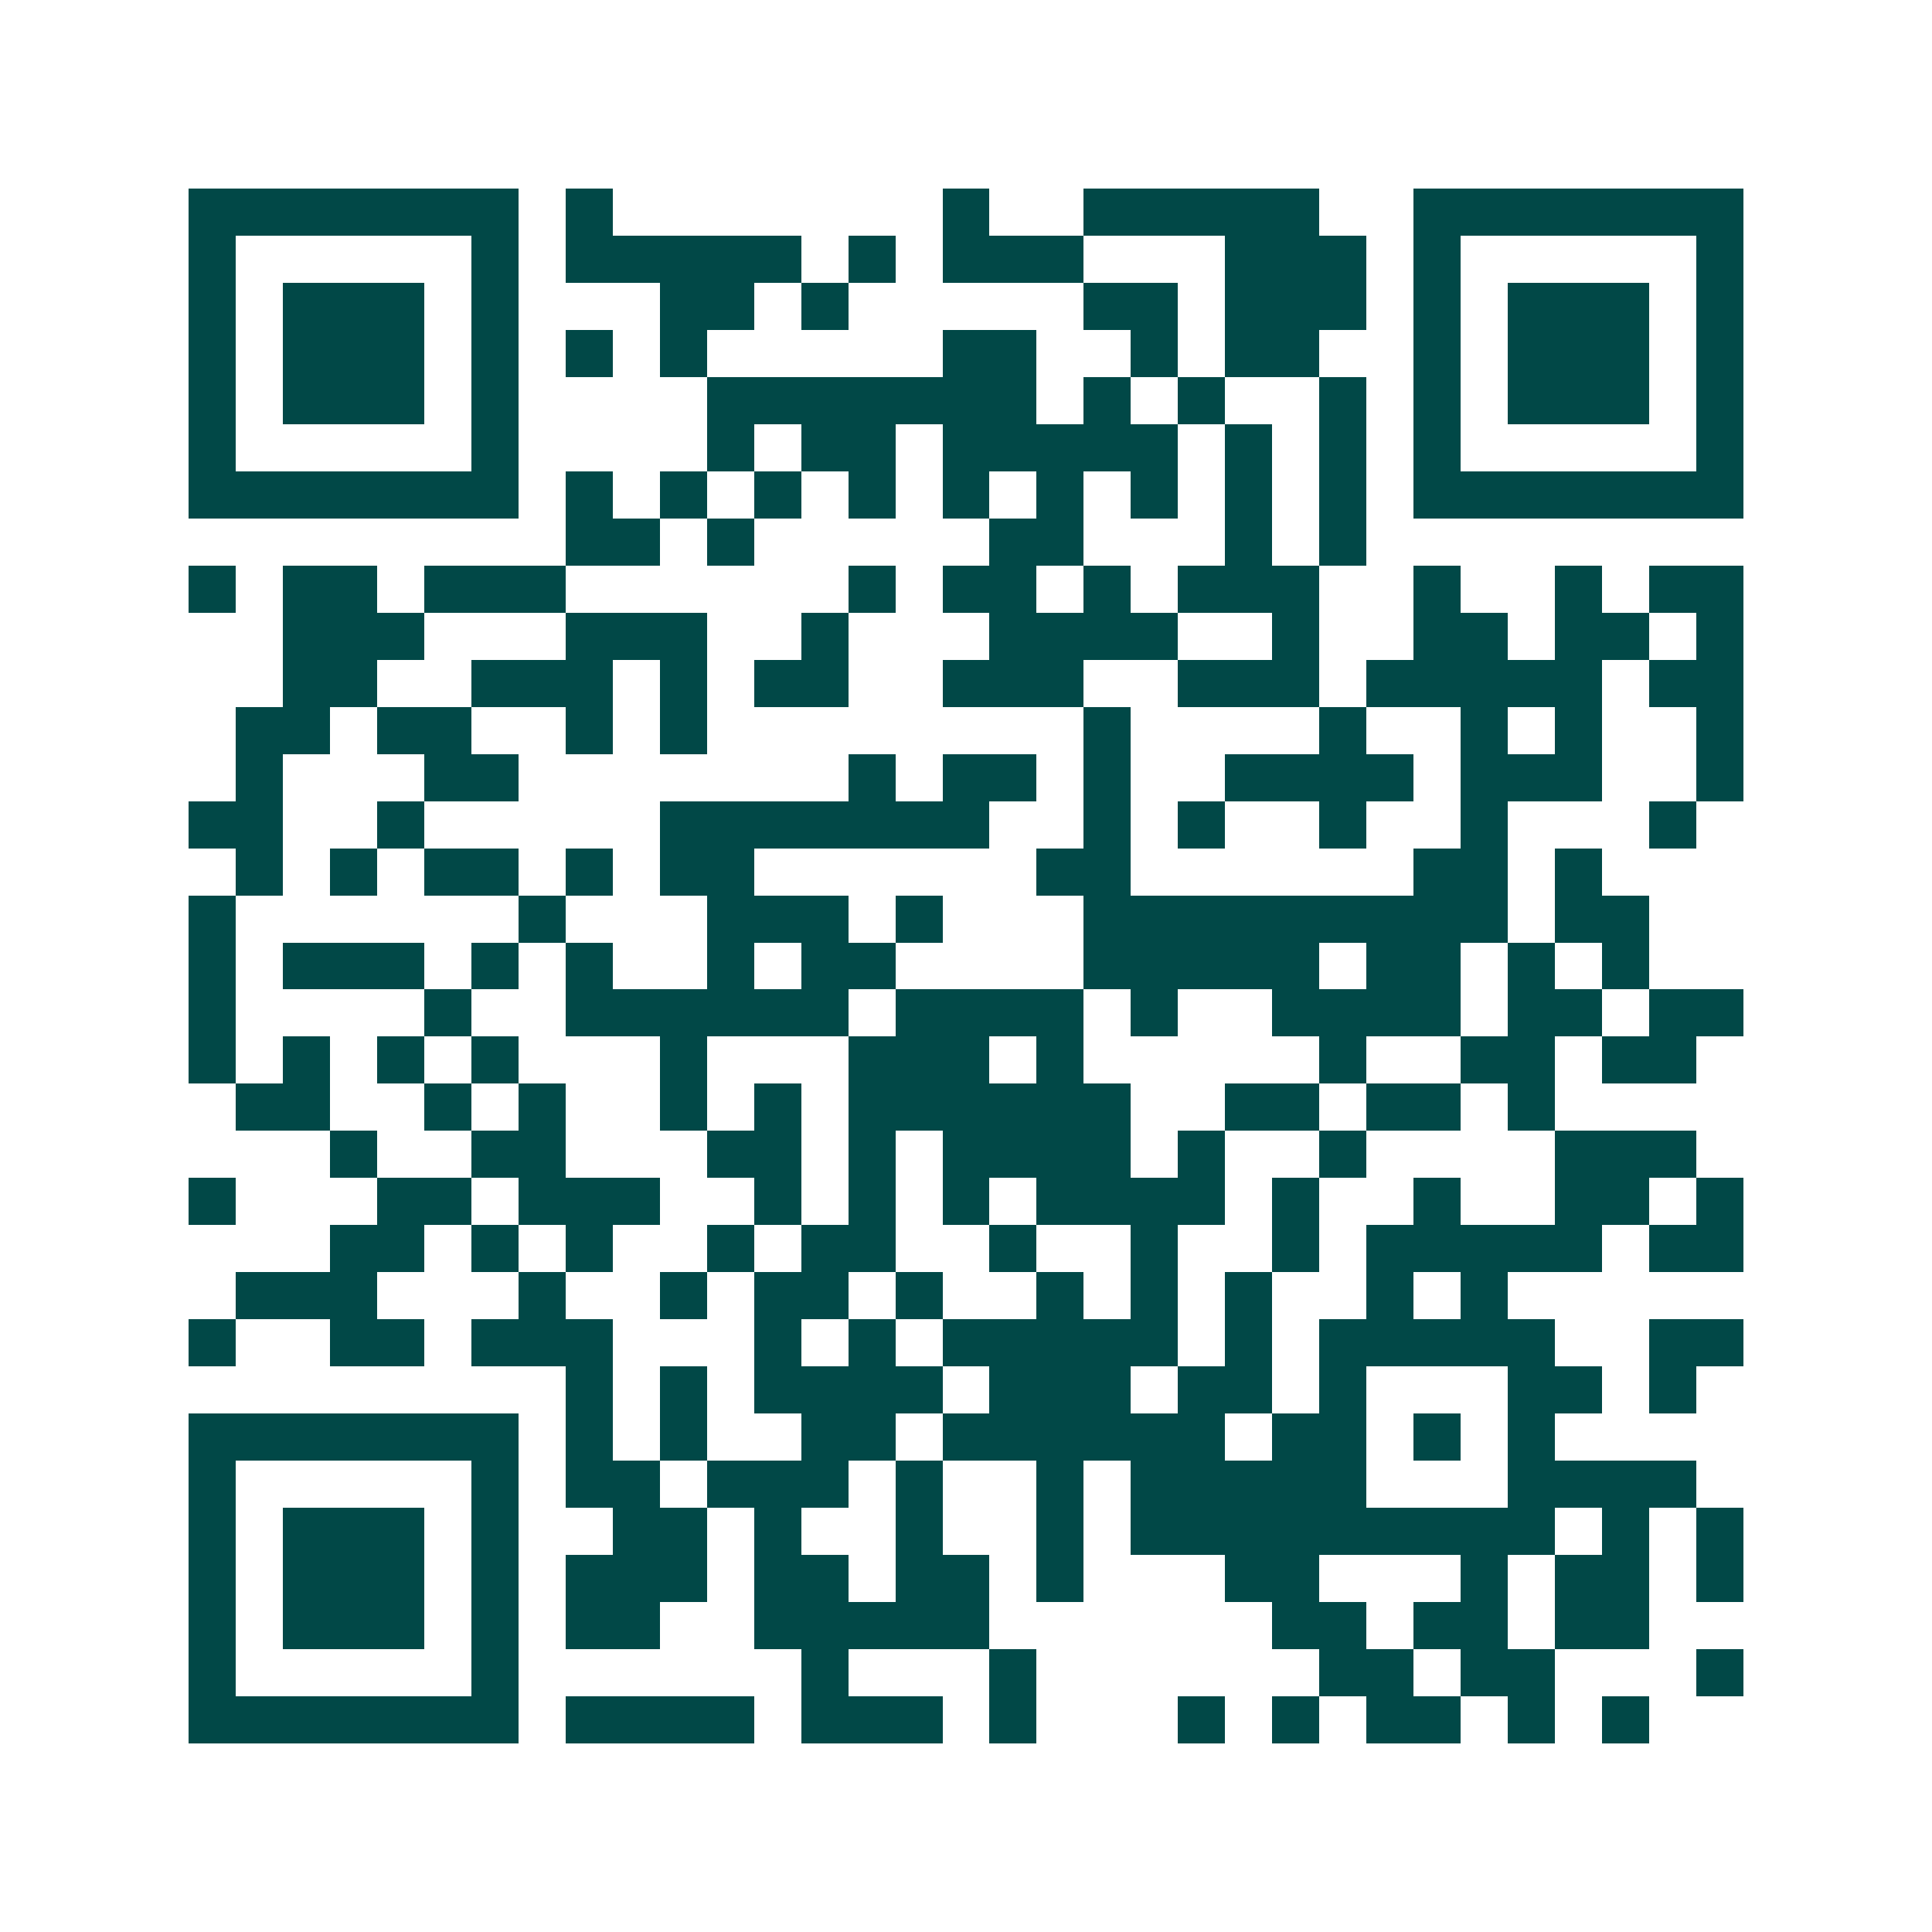 <svg xmlns="http://www.w3.org/2000/svg" width="200" height="200" viewBox="0 0 41 41" shape-rendering="crispEdges"><path fill="#ffffff" d="M0 0h41v41H0z"/><path stroke="#014847" d="M4 4.5h7m1 0h1m7 0h1m2 0h5m2 0h7M4 5.5h1m5 0h1m1 0h5m1 0h1m1 0h3m3 0h3m1 0h1m5 0h1M4 6.5h1m1 0h3m1 0h1m3 0h2m1 0h1m5 0h2m1 0h3m1 0h1m1 0h3m1 0h1M4 7.5h1m1 0h3m1 0h1m1 0h1m1 0h1m5 0h2m2 0h1m1 0h2m2 0h1m1 0h3m1 0h1M4 8.5h1m1 0h3m1 0h1m4 0h7m1 0h1m1 0h1m2 0h1m1 0h1m1 0h3m1 0h1M4 9.5h1m5 0h1m4 0h1m1 0h2m1 0h5m1 0h1m1 0h1m1 0h1m5 0h1M4 10.5h7m1 0h1m1 0h1m1 0h1m1 0h1m1 0h1m1 0h1m1 0h1m1 0h1m1 0h1m1 0h7M12 11.5h2m1 0h1m5 0h2m3 0h1m1 0h1M4 12.5h1m1 0h2m1 0h3m6 0h1m1 0h2m1 0h1m1 0h3m2 0h1m2 0h1m1 0h2M6 13.5h3m3 0h3m2 0h1m3 0h4m2 0h1m2 0h2m1 0h2m1 0h1M6 14.5h2m2 0h3m1 0h1m1 0h2m2 0h3m2 0h3m1 0h5m1 0h2M5 15.5h2m1 0h2m2 0h1m1 0h1m8 0h1m4 0h1m2 0h1m1 0h1m2 0h1M5 16.5h1m3 0h2m7 0h1m1 0h2m1 0h1m2 0h4m1 0h3m2 0h1M4 17.5h2m2 0h1m5 0h7m2 0h1m1 0h1m2 0h1m2 0h1m3 0h1M5 18.5h1m1 0h1m1 0h2m1 0h1m1 0h2m6 0h2m6 0h2m1 0h1M4 19.5h1m6 0h1m3 0h3m1 0h1m3 0h9m1 0h2M4 20.5h1m1 0h3m1 0h1m1 0h1m2 0h1m1 0h2m4 0h5m1 0h2m1 0h1m1 0h1M4 21.5h1m4 0h1m2 0h6m1 0h4m1 0h1m2 0h4m1 0h2m1 0h2M4 22.5h1m1 0h1m1 0h1m1 0h1m3 0h1m3 0h3m1 0h1m5 0h1m2 0h2m1 0h2M5 23.5h2m2 0h1m1 0h1m2 0h1m1 0h1m1 0h6m2 0h2m1 0h2m1 0h1M7 24.5h1m2 0h2m3 0h2m1 0h1m1 0h4m1 0h1m2 0h1m4 0h3M4 25.5h1m3 0h2m1 0h3m2 0h1m1 0h1m1 0h1m1 0h4m1 0h1m2 0h1m2 0h2m1 0h1M7 26.5h2m1 0h1m1 0h1m2 0h1m1 0h2m2 0h1m2 0h1m2 0h1m1 0h5m1 0h2M5 27.5h3m3 0h1m2 0h1m1 0h2m1 0h1m2 0h1m1 0h1m1 0h1m2 0h1m1 0h1M4 28.5h1m2 0h2m1 0h3m3 0h1m1 0h1m1 0h5m1 0h1m1 0h5m2 0h2M12 29.5h1m1 0h1m1 0h4m1 0h3m1 0h2m1 0h1m3 0h2m1 0h1M4 30.5h7m1 0h1m1 0h1m2 0h2m1 0h6m1 0h2m1 0h1m1 0h1M4 31.5h1m5 0h1m1 0h2m1 0h3m1 0h1m2 0h1m1 0h5m3 0h4M4 32.5h1m1 0h3m1 0h1m2 0h2m1 0h1m2 0h1m2 0h1m1 0h9m1 0h1m1 0h1M4 33.5h1m1 0h3m1 0h1m1 0h3m1 0h2m1 0h2m1 0h1m3 0h2m3 0h1m1 0h2m1 0h1M4 34.5h1m1 0h3m1 0h1m1 0h2m2 0h5m6 0h2m1 0h2m1 0h2M4 35.5h1m5 0h1m6 0h1m3 0h1m6 0h2m1 0h2m3 0h1M4 36.5h7m1 0h4m1 0h3m1 0h1m3 0h1m1 0h1m1 0h2m1 0h1m1 0h1"/></svg>
